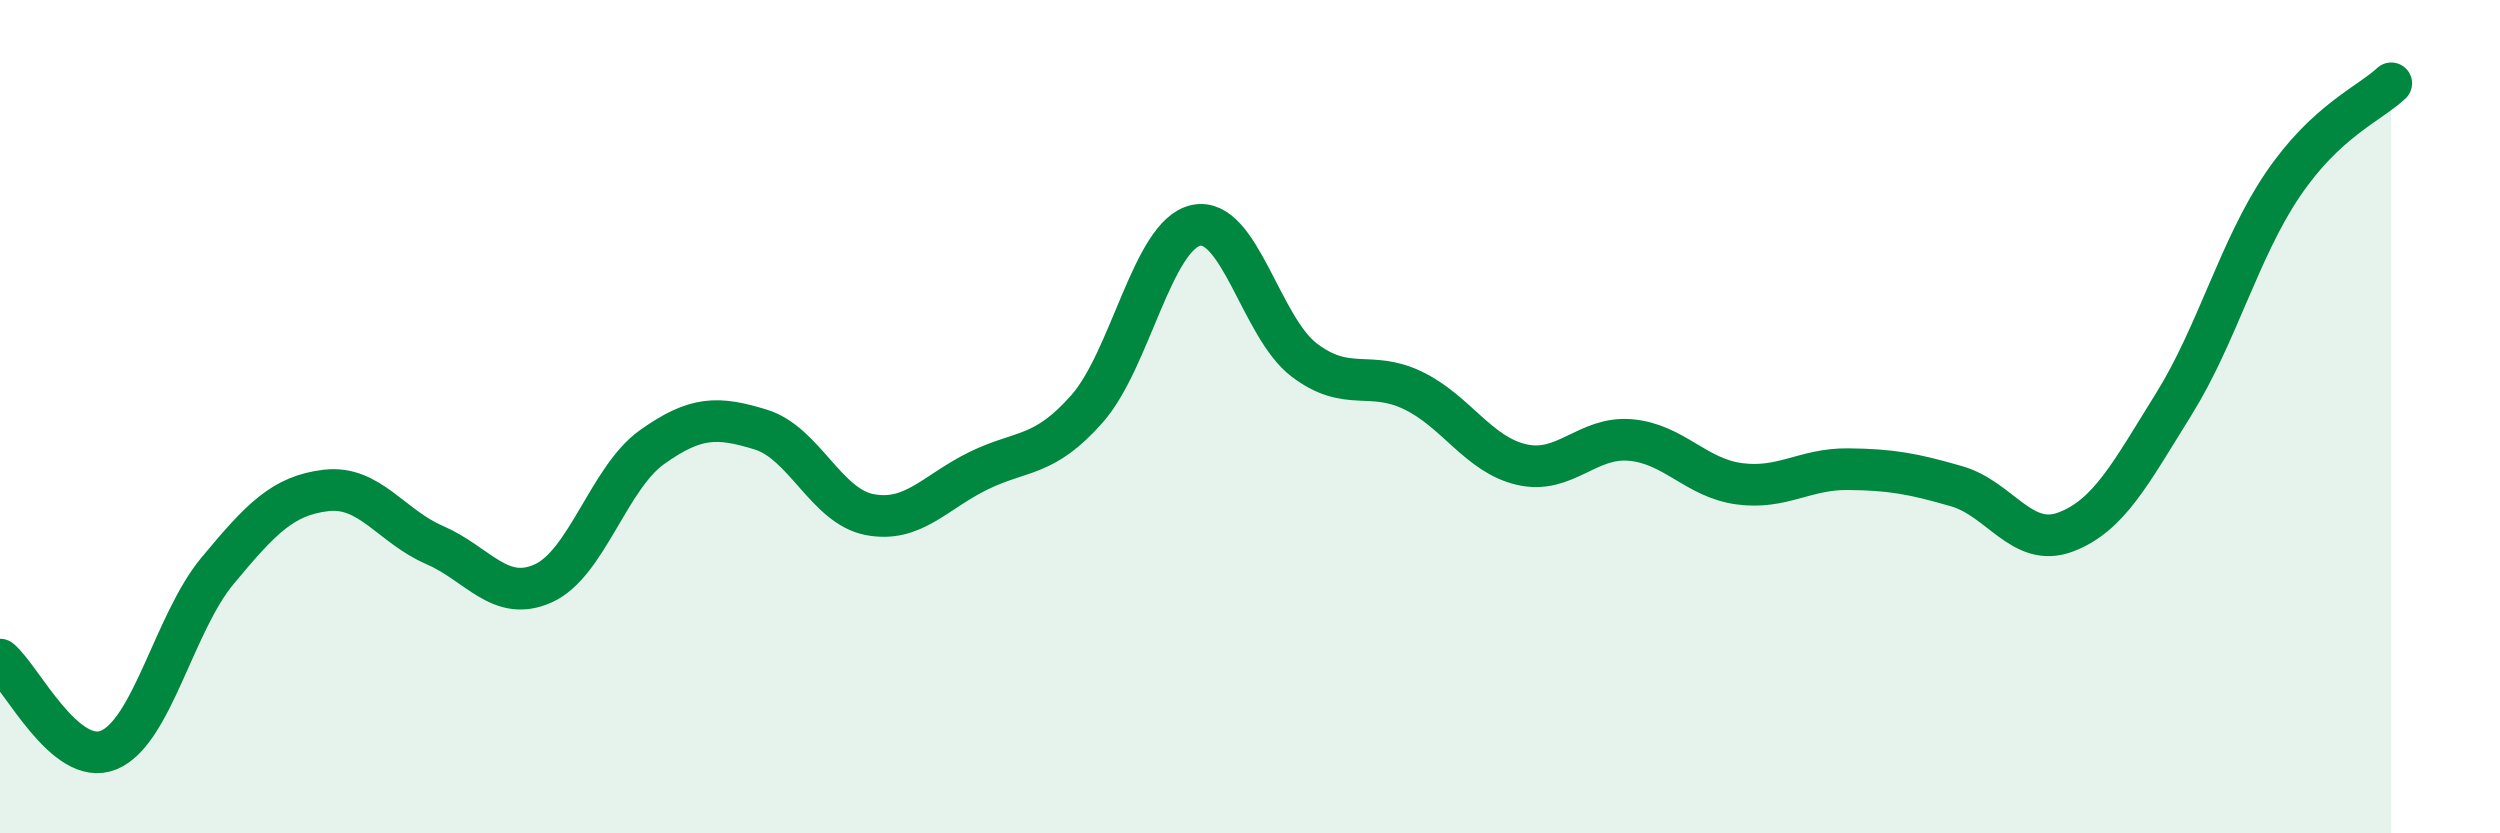 
    <svg width="60" height="20" viewBox="0 0 60 20" xmlns="http://www.w3.org/2000/svg">
      <path
        d="M 0,15.83 C 0.52,16.26 1.57,18.43 2.61,18 C 3.65,17.57 4.18,14.95 5.22,13.7 C 6.26,12.45 6.79,11.89 7.83,11.77 C 8.87,11.65 9.39,12.63 10.43,13.08 C 11.47,13.53 12,14.47 13.04,14 C 14.08,13.53 14.61,11.47 15.65,10.73 C 16.69,9.99 17.22,9.99 18.26,10.31 C 19.3,10.63 19.83,12.15 20.87,12.35 C 21.91,12.55 22.44,11.81 23.48,11.3 C 24.52,10.79 25.05,10.99 26.09,9.81 C 27.13,8.63 27.66,5.64 28.7,5.41 C 29.74,5.18 30.26,7.85 31.3,8.64 C 32.34,9.43 32.87,8.87 33.91,9.37 C 34.95,9.87 35.48,10.91 36.52,11.15 C 37.56,11.39 38.09,10.47 39.13,10.56 C 40.17,10.65 40.7,11.47 41.74,11.61 C 42.78,11.75 43.31,11.25 44.35,11.26 C 45.39,11.27 45.92,11.37 46.96,11.67 C 48,11.97 48.53,13.16 49.57,12.77 C 50.61,12.38 51.13,11.37 52.17,9.7 C 53.21,8.03 53.74,5.98 54.78,4.44 C 55.82,2.9 56.87,2.49 57.39,2L57.39 20L0 20Z"
        fill="#008740"
        opacity="0.1"
        stroke-linecap="round"
        stroke-linejoin="round"
      />
      <path
        d="M 0,15.83 C 0.52,16.26 1.57,18.43 2.61,18 C 3.65,17.57 4.18,14.95 5.22,13.7 C 6.26,12.45 6.79,11.89 7.83,11.77 C 8.87,11.65 9.39,12.63 10.43,13.08 C 11.47,13.53 12,14.47 13.04,14 C 14.08,13.53 14.61,11.47 15.65,10.73 C 16.69,9.99 17.22,9.99 18.26,10.31 C 19.3,10.63 19.83,12.15 20.87,12.35 C 21.91,12.55 22.44,11.81 23.48,11.3 C 24.52,10.79 25.05,10.99 26.09,9.81 C 27.13,8.63 27.66,5.64 28.7,5.41 C 29.74,5.18 30.26,7.85 31.3,8.64 C 32.34,9.43 32.87,8.87 33.91,9.37 C 34.95,9.87 35.48,10.91 36.52,11.15 C 37.56,11.39 38.09,10.47 39.13,10.56 C 40.17,10.65 40.7,11.47 41.74,11.61 C 42.78,11.75 43.31,11.25 44.35,11.26 C 45.39,11.27 45.92,11.37 46.96,11.67 C 48,11.97 48.53,13.16 49.57,12.77 C 50.61,12.38 51.13,11.37 52.17,9.7 C 53.21,8.03 53.74,5.98 54.78,4.44 C 55.82,2.9 56.87,2.49 57.39,2"
        stroke="#008740"
        stroke-width="1"
        fill="none"
        stroke-linecap="round"
        stroke-linejoin="round"
      />
    </svg>
  